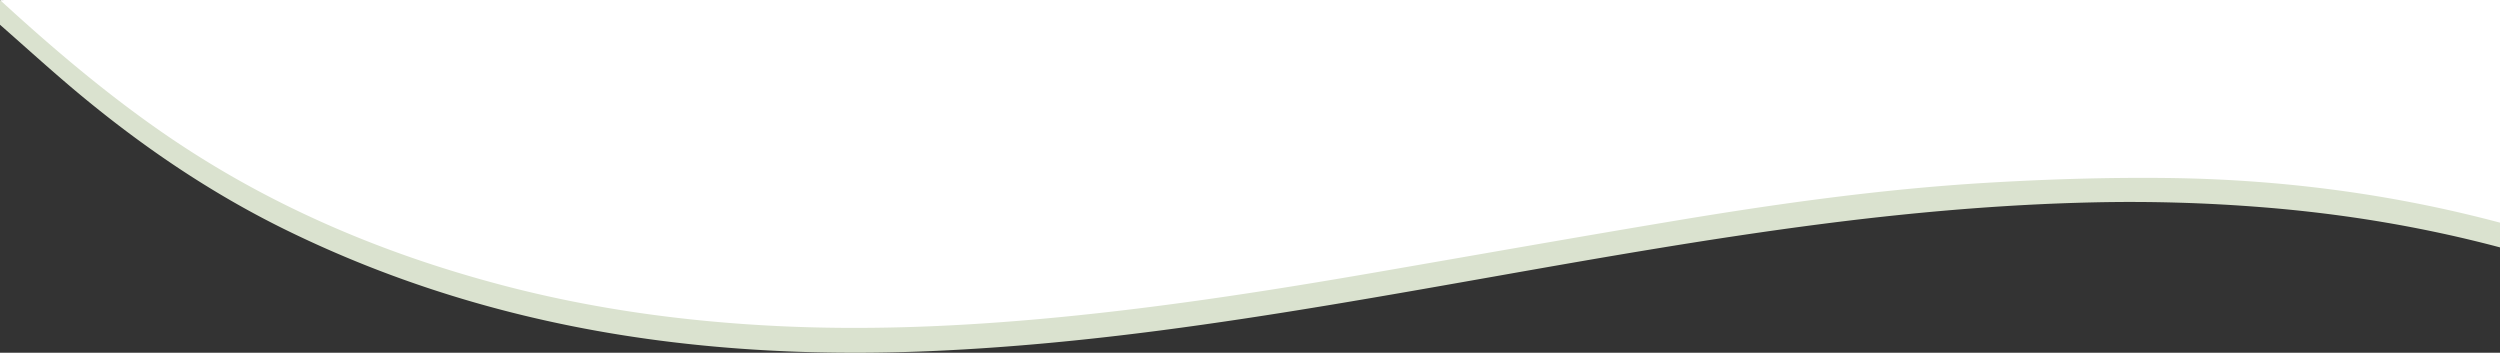 <svg xmlns="http://www.w3.org/2000/svg" id="Layer_1" data-name="Layer 1" viewBox="0 0 2560 361.17"><rect x="0" y="0" width="2560" height="361.17" fill="#333333" stroke="none"/><defs><style>.cls-1{fill:#fff;}.cls-2{fill:#dae2cf;}</style></defs><title>LLNW Header BG</title><path class="cls-1" d="M0,1.35C.22.9.42.09.67.07,2.44,0,4.22,0,6,0H2560V229.35c-112.62-30-227.43-44.63-343.76-45.77-60.56-.6-121.25,1.34-181.71,4.94-106.71,6.35-212.56,21.1-318,38.66-102.93,17.15-205.67,35.38-308.48,53.17-116,20.07-232.3,38-349.64,48.26-87.47,7.65-175,10.94-262.83,6.63-95.22-4.68-189.21-17.53-281.47-41.86-125.31-33-242.91-83.33-349.68-157.64C106.19,95.17,52.27,49.28,0,1.35Z"></path><path class="cls-2" d="M0,0C52.27,47.93,106.19,93.82,164.48,134.39,271.25,208.7,388.85,259,514.16,292c92.26,24.33,186.25,37.18,281.47,41.85,87.79,4.32,175.36,1,262.83-6.62C1175.8,317,1292.1,299.07,1408.1,279c102.81-17.78,205.55-36,308.48-53.17,105.39-17.56,211.24-32.31,318-38.66,60.46-3.59,121.15-5.54,181.71-4.94C2332.57,183.37,2447.38,198,2560,228v25.33c-79.84-21.21-161-34.55-243.33-41.11a1695.09,1695.09,0,0,0-172.39-5c-95.56,2.12-190.61,10.61-285.36,23-108.58,14.2-216.39,33.05-324.19,52.1-115.44,20.4-230.85,41-347.15,56.15-76.22,9.91-152.66,17.35-229.49,20.83-90.25,4.09-180.28,1.82-270-9-137.76-16.62-269.7-53.39-394.6-114.5-78.48-38.4-150-87.25-216.79-143.3C50.69,70.62,25.54,47.74,0,25.33Z"></path></svg>